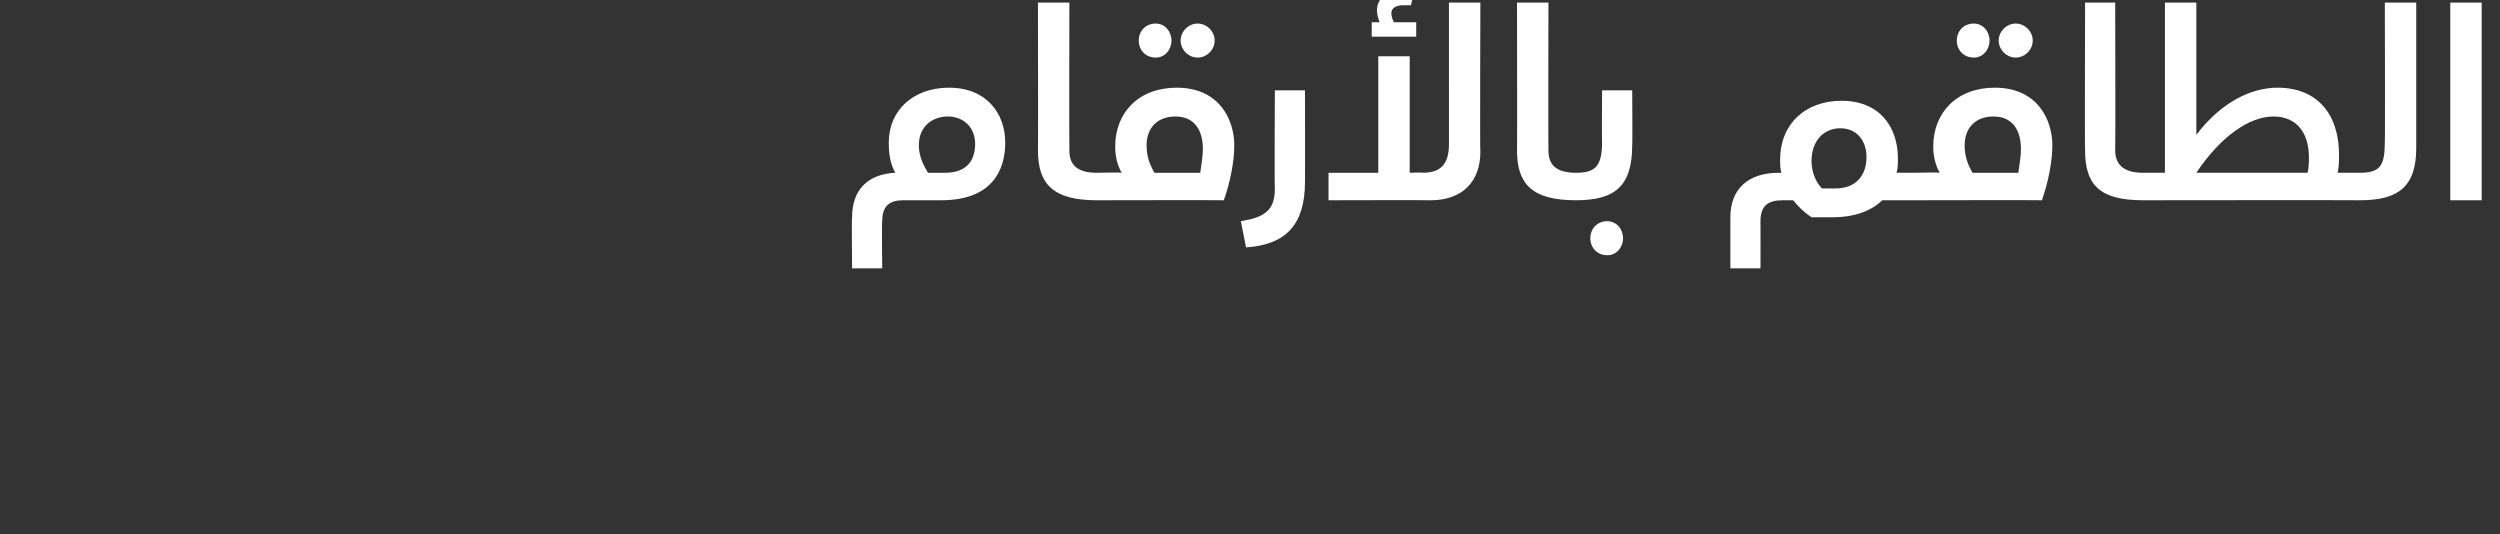 <?xml version="1.0" standalone="no"?><!DOCTYPE svg PUBLIC "-//W3C//DTD SVG 1.1//EN" "http://www.w3.org/Graphics/SVG/1.1/DTD/svg11.dtd"><svg xmlns="http://www.w3.org/2000/svg" version="1.1" width="191px" height="40.8px" viewBox="0 0 191 40.8"><rect x="0" y="0" width="191" height="40.8" fill="#333333" stroke="none"/><desc/><defs/><g id="Polygon209329"><path d="m76.8 10.9c0 2.1-1 4.4-4.9 4.4H69c-1 0-1.6.4-1.6 1.6c-.04 0 0 3.6 0 3.6h-2.3s-.04-3.9 0-3.9c0-2.1 1.2-3.3 3.3-3.4c-.4-.7-.5-1.5-.5-2.3c0-2.5 1.9-4.2 4.6-4.2c2.9 0 4.3 2 4.3 4.2zm-2.3.1c0-1.3-.9-2.1-2.1-2.1c-1.1 0-2.2.7-2.2 2.2c0 .9.4 1.6.7 2.1h1.3c1.8 0 2.3-1.1 2.3-2.2zm4.8.5c.02.04 0-11.3 0-11.3h2.4s-.02 11.28 0 11.3c0 1.1.6 1.7 2.1 1.7c.2 0 .4.3.4 1.1c0 .7-.2 1-.4 1c-3.3 0-4.5-1.2-4.5-3.8zM87 3.1c0-.7.5-1.3 1.3-1.3c.7 0 1.2.6 1.2 1.3c0 .7-.5 1.3-1.2 1.3c-.8 0-1.3-.6-1.3-1.3zm3.2 0c0-.7.6-1.3 1.3-1.3c.7 0 1.3.6 1.3 1.3c0 .7-.6 1.3-1.3 1.3c-.7 0-1.3-.6-1.3-1.3zm4.1 8c0 1.2-.3 2.8-.8 4.2c-.04-.02-9.7 0-9.7 0v-2.1s1.88-.04 1.9 0c-.3-.5-.5-1.2-.5-2c0-2.6 1.8-4.5 4.7-4.5c3.3 0 4.4 2.5 4.4 4.4zm-2.4.3c0-1.4-.6-2.5-2.1-2.5c-1.4 0-2.2.9-2.2 2.2c0 .8.2 1.4.6 2.1h3.5c.1-.7.2-1.3.2-1.8zm2.9 5.5c1.8-.3 2.6-.8 2.6-2.5c-.04-.04 0-7.5 0-7.5h2.3s.02 6.98 0 7c0 3.2-1.4 4.8-4.5 5l-.4-2zm13.4-14.1h-3.4V1.7h.6c-.1-.3-.2-.6-.2-.9c0-.9.7-1.5 1.8-1.5c.3 0 .7 0 1 .1l-.2 1h-.6c-.5 0-.9.2-.9.6c0 .3.1.5.2.7h1.7v1.1zm4.9-2.6s-.04 11.4 0 11.4c0 2.2-1.3 3.7-3.8 3.7c-.04-.02-7.8 0-7.8 0v-2.1h3.8V4.3h2.4v8.9s1-.04 1 0c1.4 0 2-.7 2-2.2V.2h2.4zm2.8 11.3c.02.04 0-11.3 0-11.3h2.4s-.02 11.28 0 11.3c0 1.1.6 1.7 2.1 1.7c.2 0 .4.3.4 1.1c0 .7-.2 1-.4 1c-3.3 0-4.5-1.2-4.5-3.8zm4.5 1.7c1.5 0 2-.5 2-2.4c-.03.02 0-3.9 0-3.9h2.3s.03 4.24 0 4.2c0 3.2-1.4 4.2-4.3 4.2v-2.1zm1.1 5c0-.7.5-1.3 1.3-1.3c.7 0 1.2.6 1.2 1.3c0 .7-.5 1.3-1.2 1.3c-.8 0-1.3-.6-1.3-1.3zm25.2-3.9c0 .7-.2 1-.4 1h-2.5c-.8.8-2.1 1.3-3.8 1.3h-1.6c-.6-.4-1-.8-1.4-1.3h-.8c-1.1 0-1.7.4-1.7 1.6c.01 0 0 3.6 0 3.6h-2.3v-3.9c0-2.2 1.4-3.4 3.7-3.4h.2c-.1-.3-.1-.7-.1-1c0-2.7 1.9-4.5 4.7-4.5c2.9 0 4.3 2 4.3 4.4c0 .4 0 .7-.1 1.1h1.4c.2 0 .4.3.4 1.1zm-4.1-2.3c0-1.2-.7-2.2-2-2.2c-1.3 0-2.2 1-2.2 2.5c0 .8.3 1.6.8 2.1h1c1.7 0 2.4-1.1 2.4-2.4zm6.9-8.9c0-.7.5-1.3 1.3-1.3c.7 0 1.2.6 1.2 1.3c0 .7-.5 1.3-1.2 1.3c-.8 0-1.3-.6-1.3-1.3zm3.2 0c0-.7.6-1.3 1.3-1.3c.7 0 1.3.6 1.3 1.3c0 .7-.6 1.3-1.3 1.3c-.7 0-1.3-.6-1.3-1.3zm4.1 8c0 1.2-.3 2.8-.8 4.2c-.05-.02-9.7 0-9.7 0v-2.1s1.87-.04 1.9 0c-.3-.5-.5-1.2-.5-2c0-2.6 1.8-4.5 4.7-4.5c3.3 0 4.4 2.5 4.4 4.4zm-2.4.3c0-1.4-.6-2.5-2.1-2.5c-1.4 0-2.2.9-2.2 2.2c0 .8.2 1.4.6 2.1h3.5c.1-.7.2-1.3.2-1.8zm4.9.1c-.03.04 0-11.3 0-11.3h2.3s.03 11.28 0 11.3c0 1.1.7 1.7 2.1 1.7c.3 0 .4.3.4 1.1c0 .7-.1 1-.4 1c-3.3 0-4.4-1.2-4.4-3.8zm21.4 2.8c0 .7-.1 1-.4 1c-.03-.02-16.6 0-16.6 0v-2.1h1.7v-13h2.4v10.1c1.9-2.5 4.2-3.6 6.2-3.6c3.1 0 4.7 2.1 4.7 5.1c0 .5 0 .9-.1 1.4h1.7c.3 0 .4.3.4 1.1zm-4.3-2.3c0-1.8-.9-3.1-2.7-3.1c-1.9 0-4.1 1.6-5.9 4.3h8.5c.1-.4.1-.8.1-1.2zm3.9 1.2c1.6 0 1.9-.6 1.9-2.4c.03.02 0-10.6 0-10.6h2.4v11.1c0 3-1.4 4-4.3 4v-2.1zm6.9-13h2.4v15.1h-2.4V.2z" stroke="none" fill="#fff"/></g></svg>